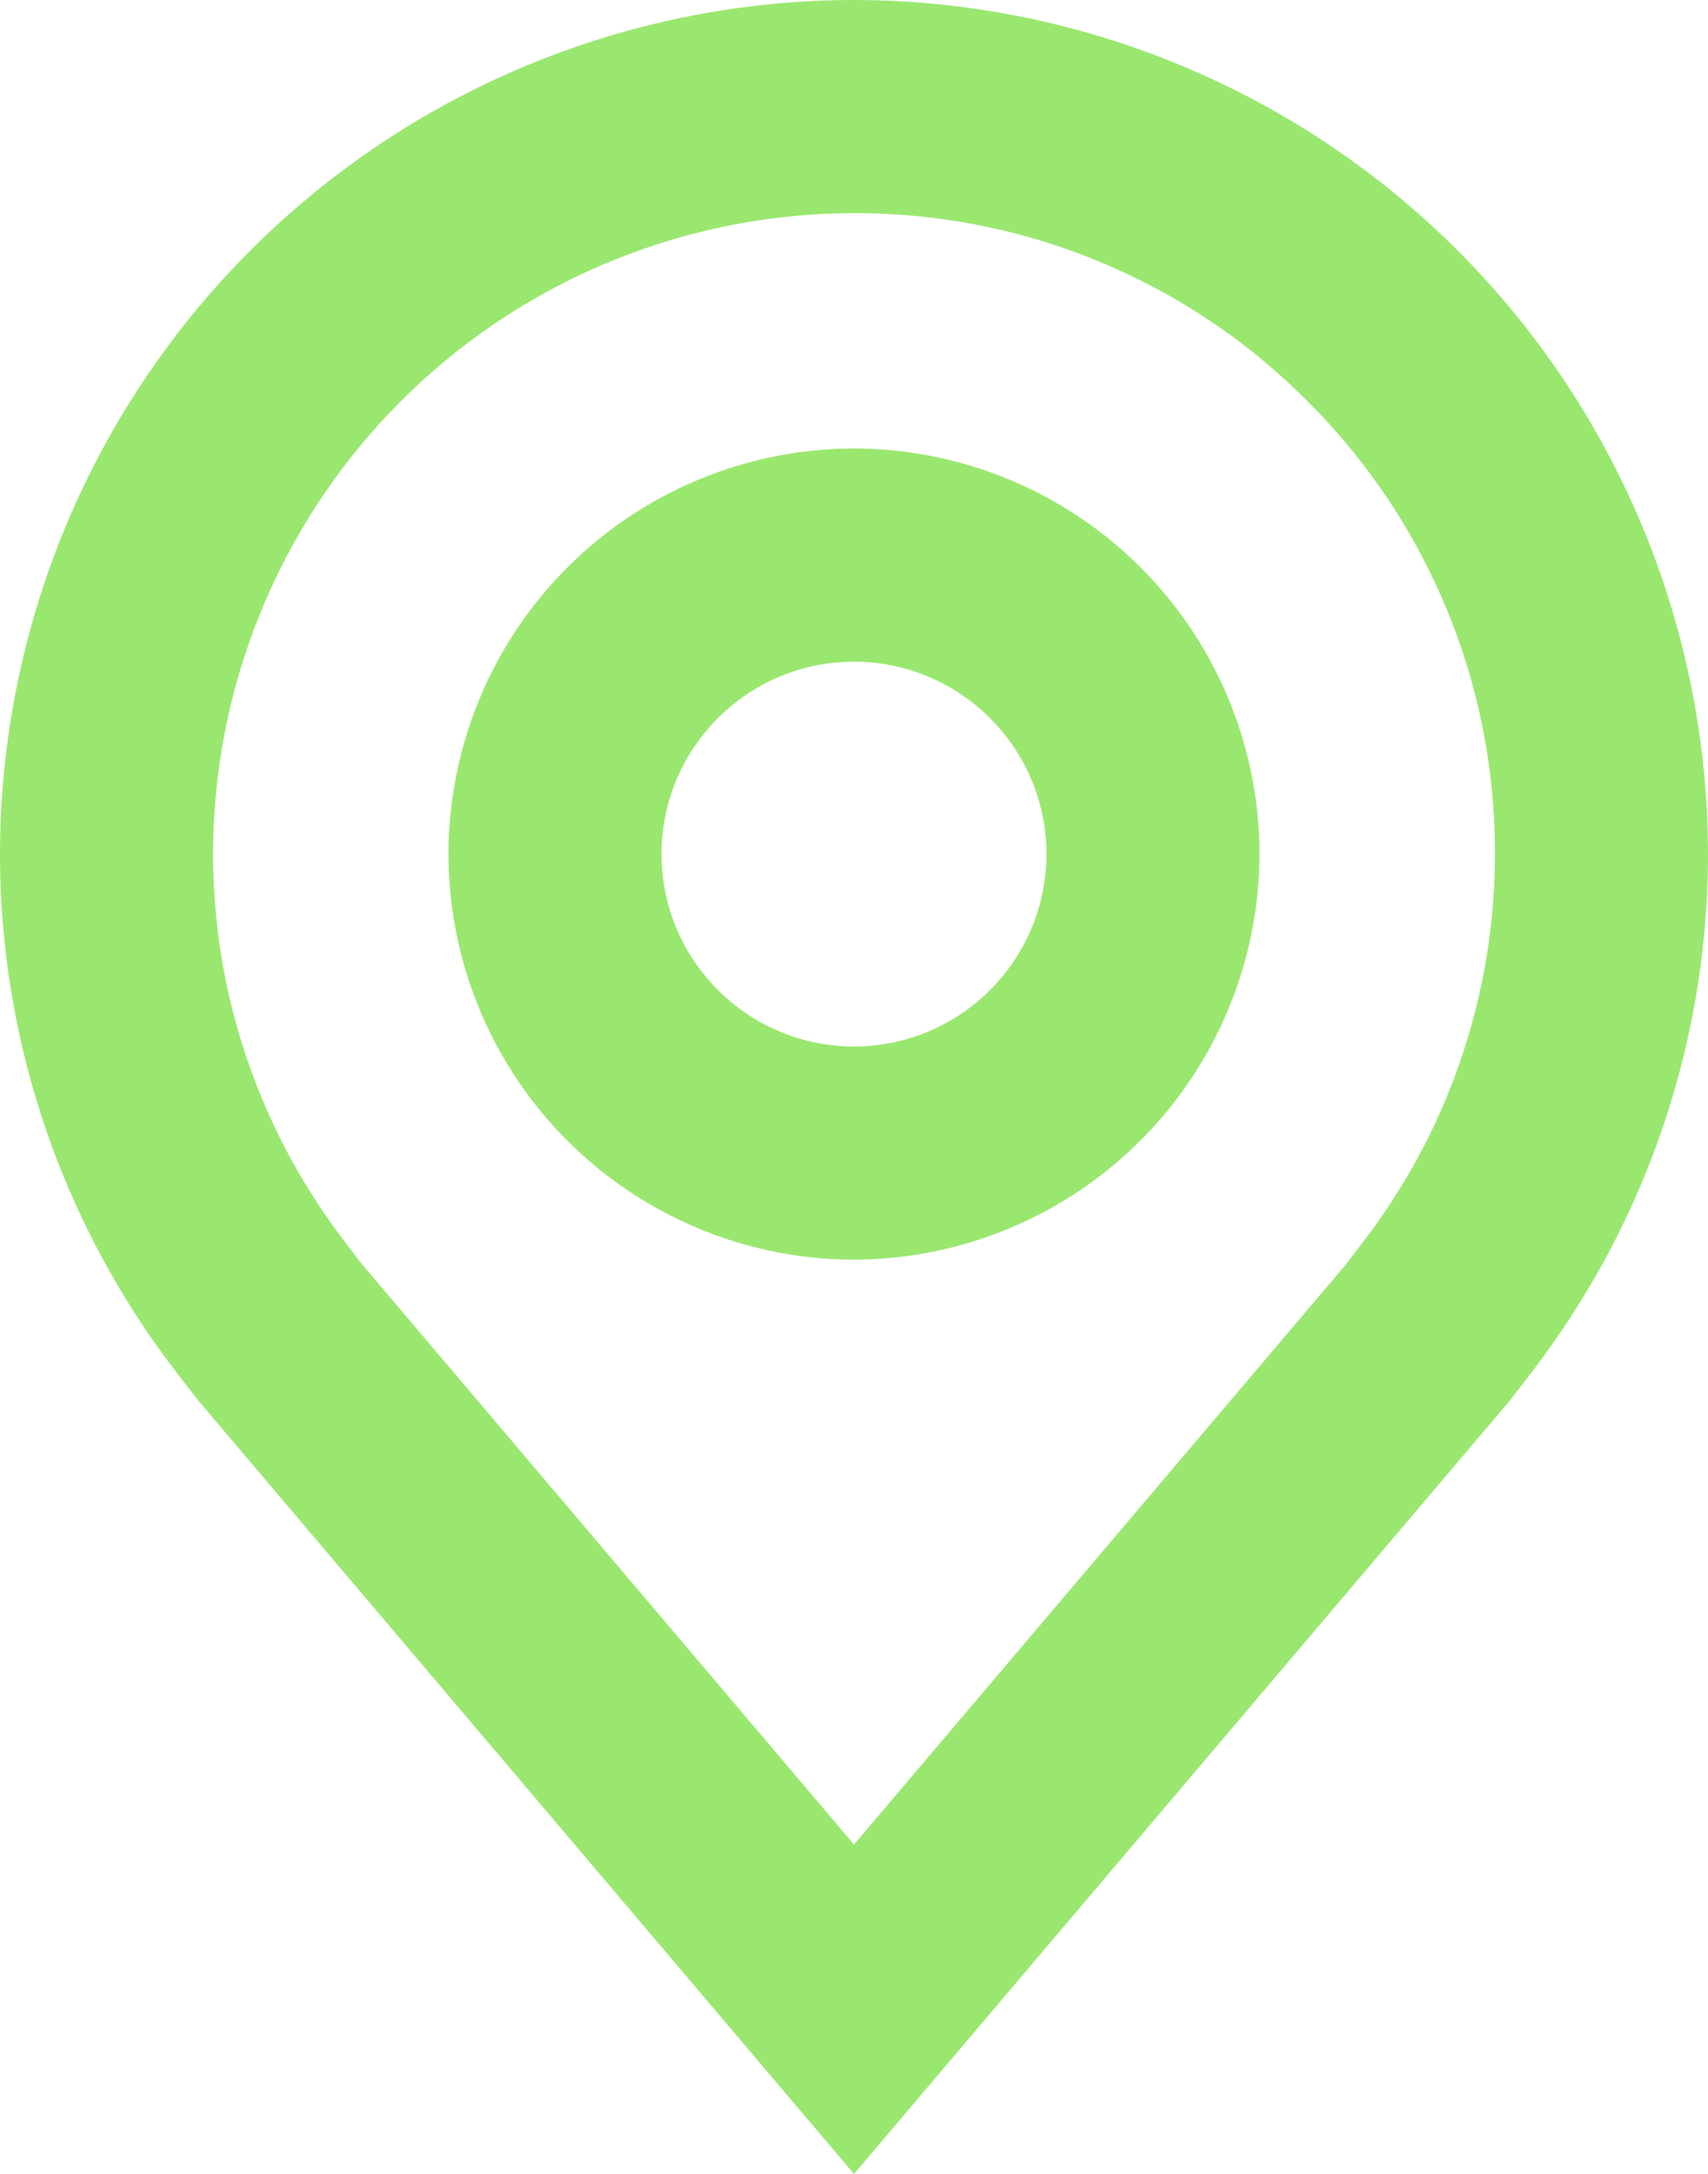<svg xmlns="http://www.w3.org/2000/svg" width="13.428" height="17.091" viewBox="538.786 3096.816 13.428 17.091"><g data-name="location"><path d="M545.5 3106.469a2.938 2.938 0 1 1 0-5.877 2.938 2.938 0 0 1 0 5.877Zm0-4.701a1.763 1.763 0 1 0 0 3.525 1.763 1.763 0 0 0 0-3.525Z" fill="#9ae770" fill-rule="evenodd" data-name="Path 132"/><path d="M545.5 3106.719a3.192 3.192 0 0 1-3.188-3.189 3.192 3.192 0 0 1 3.188-3.188 3.192 3.192 0 0 1 3.188 3.188 3.197 3.197 0 0 1-3.188 3.189Zm0-5.877a2.691 2.691 0 0 0-2.688 2.688 2.691 2.691 0 0 0 2.688 2.689 2.696 2.696 0 0 0 2.688-2.689 2.691 2.691 0 0 0-2.688-2.688Zm0 4.701a2.015 2.015 0 0 1-2.013-2.013c0-1.11.903-2.012 2.013-2.012a2.018 2.018 0 0 1 2.013 2.012c0 1.11-.903 2.013-2.013 2.013Zm0-3.525c-.834 0-1.513.678-1.513 1.512 0 .835.679 1.513 1.513 1.513.834 0 1.513-.678 1.513-1.513 0-.833-.68-1.512-1.513-1.512Z" fill="#9ae770" fill-rule="evenodd" data-name="Path 132 - Outline"/><path d="m545.5 3113.52-4.958-5.846a20.607 20.607 0 0 1-.204-.265 6.399 6.399 0 0 1-1.302-3.879 6.464 6.464 0 0 1 12.928 0 6.396 6.396 0 0 1-1.302 3.877v.002s-.176.231-.203.263l-4.959 5.848Zm-4.224-6.82.168.22 4.056 4.784 4.06-4.79c.026-.032.164-.214.165-.215a5.23 5.23 0 0 0 1.064-3.169 5.289 5.289 0 1 0-10.578 0 5.233 5.233 0 0 0 1.066 3.17Z" fill="#9ae770" fill-rule="evenodd" data-name="Path 133"/><path d="m545.5 3113.907-5.154-6.079a20.75 20.75 0 0 1-.207-.268 6.686 6.686 0 0 1-1.353-4.03 6.722 6.722 0 0 1 6.714-6.714 6.722 6.722 0 0 1 6.714 6.714 6.684 6.684 0 0 1-1.328 3.996l-.025.034c-.054.071-.183.24-.211.274l-5.15 6.073Zm-4.764-6.391 4.764 5.618 4.768-5.624.173-.223.022-.03a6.18 6.18 0 0 0 1.251-3.726 6.221 6.221 0 0 0-6.214-6.215 6.221 6.221 0 0 0-6.214 6.214 6.184 6.184 0 0 0 1.251 3.728c.066.086.132.172.2.258Zm4.764 4.574-4.25-5.013a12.5 12.5 0 0 1-.11-.144l-.058-.075.194-.153v-.004l-.198.15a5.514 5.514 0 0 1-1.117-3.32 5.545 5.545 0 0 1 5.539-5.54c1.48 0 2.87.577 3.916 1.623a5.502 5.502 0 0 1 1.623 3.916 5.512 5.512 0 0 1-1.115 3.32l-.024.031-.143.188-.006.007-4.251 5.014Zm-3.862-5.328 3.862 4.555 3.867-4.56.135-.178.024-.031a5.009 5.009 0 0 0 1.013-3.017 5.006 5.006 0 0 0-1.476-3.563 5.006 5.006 0 0 0-3.563-1.476 5.044 5.044 0 0 0-5.039 5.038 5.011 5.011 0 0 0 1.015 3.02l.141.186c.009.01.016.02.02.026Z" fill="#9ae770" fill-rule="evenodd" data-name="Path 133 - Outline"/></g></svg>
